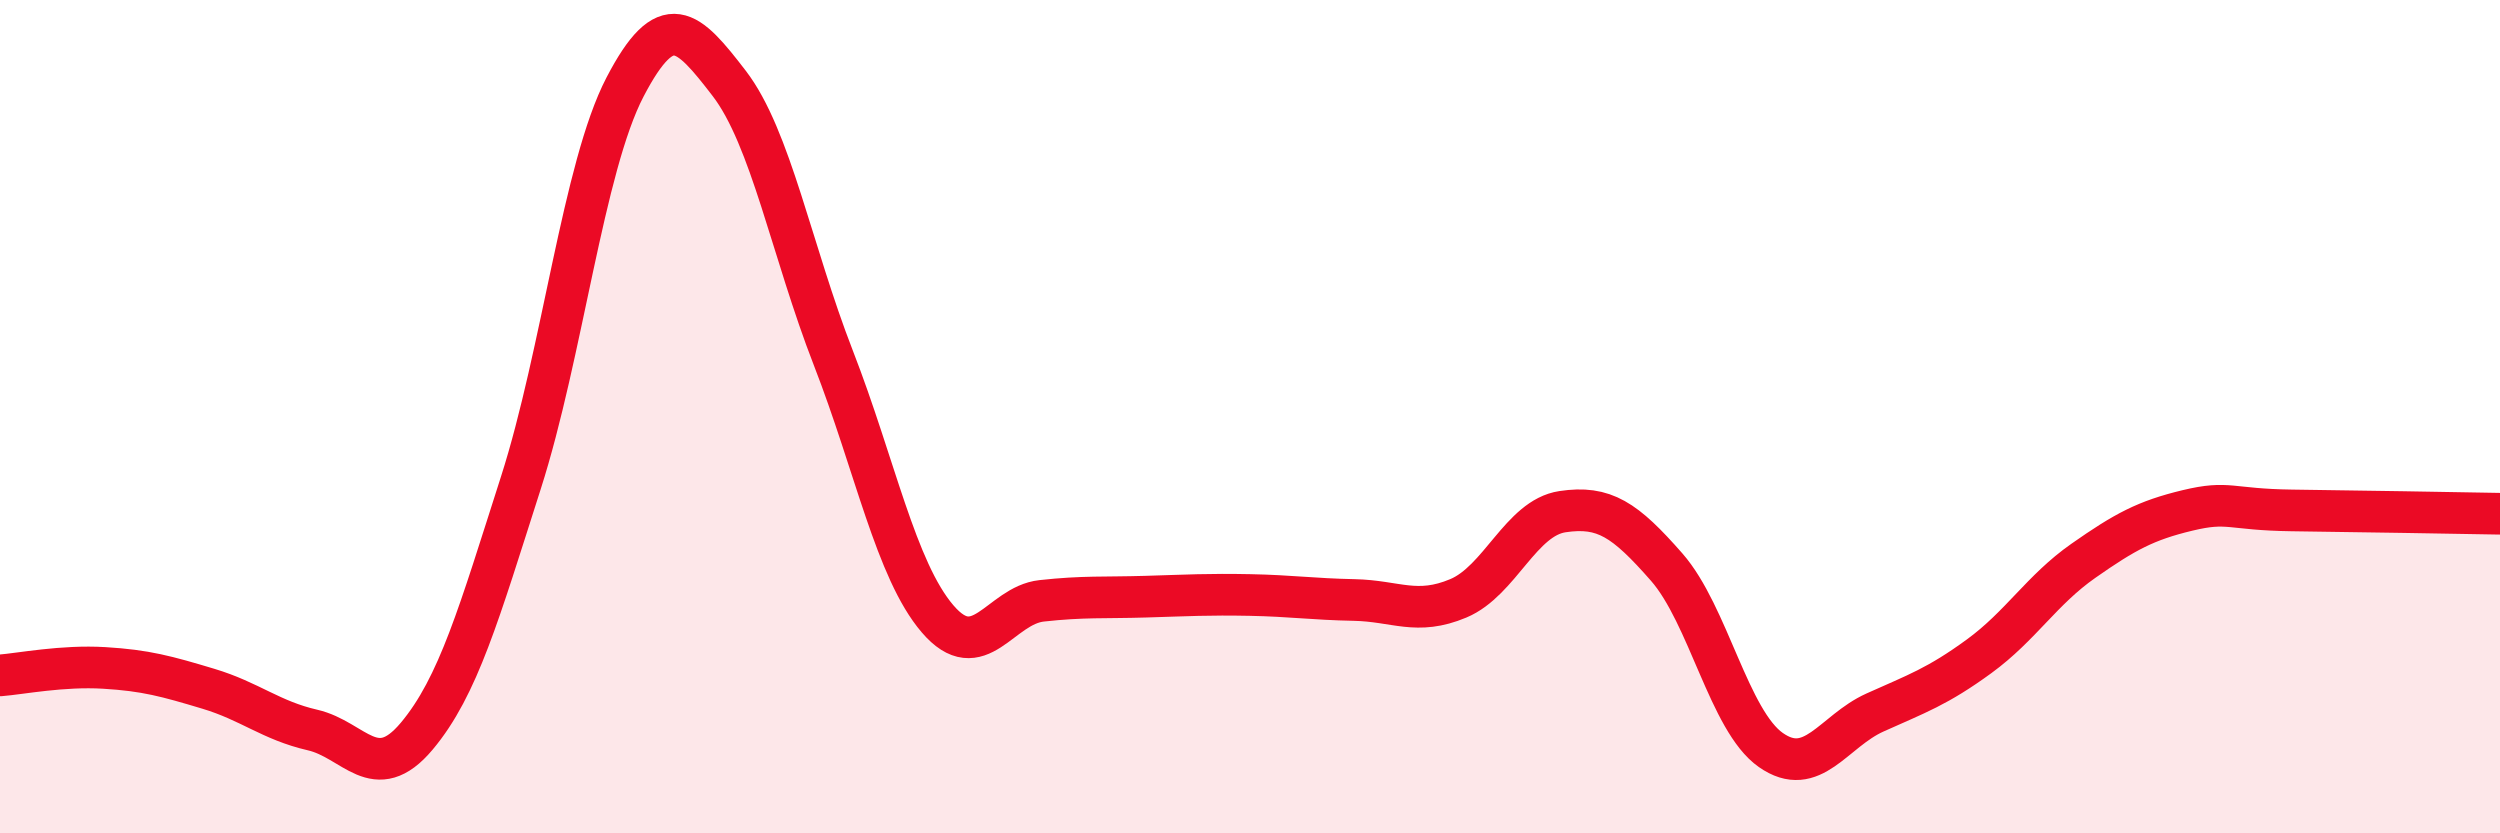 
    <svg width="60" height="20" viewBox="0 0 60 20" xmlns="http://www.w3.org/2000/svg">
      <path
        d="M 0,16.21 C 0.5,16.17 1.5,15.97 2.5,16.03 C 3.5,16.09 4,16.23 5,16.53 C 6,16.83 6.5,17.29 7.5,17.52 C 8.5,17.75 9,18.86 10,17.67 C 11,16.48 11.5,14.71 12.5,11.59 C 13.5,8.47 14,4.01 15,2.09 C 16,0.17 16.5,0.7 17.5,2 C 18.5,3.3 19,6.02 20,8.59 C 21,11.16 21.5,13.68 22.5,14.85 C 23.5,16.02 24,14.53 25,14.42 C 26,14.31 26.5,14.35 27.5,14.32 C 28.5,14.29 29,14.26 30,14.28 C 31,14.3 31.5,14.38 32.5,14.4 C 33.5,14.42 34,14.78 35,14.36 C 36,13.94 36.5,12.43 37.5,12.28 C 38.5,12.13 39,12.47 40,13.61 C 41,14.75 41.5,17.3 42.5,18 C 43.5,18.7 44,17.55 45,17.1 C 46,16.65 46.5,16.48 47.5,15.75 C 48.5,15.02 49,14.16 50,13.46 C 51,12.76 51.5,12.49 52.5,12.25 C 53.5,12.01 53.5,12.23 55,12.25 C 56.5,12.27 59,12.31 60,12.33L60 20L0 20Z"
        fill="#EB0A25"
        opacity="0.1"
        stroke-linecap="round"
        stroke-linejoin="round"
      />
      <path
        d="M 0,16.21 C 0.5,16.17 1.5,15.97 2.5,16.03 C 3.5,16.09 4,16.23 5,16.53 C 6,16.83 6.5,17.29 7.5,17.52 C 8.5,17.75 9,18.86 10,17.67 C 11,16.48 11.5,14.71 12.5,11.59 C 13.5,8.47 14,4.01 15,2.09 C 16,0.17 16.5,0.7 17.5,2 C 18.5,3.3 19,6.02 20,8.59 C 21,11.16 21.5,13.68 22.5,14.85 C 23.5,16.02 24,14.53 25,14.42 C 26,14.31 26.5,14.35 27.5,14.32 C 28.5,14.29 29,14.26 30,14.28 C 31,14.3 31.5,14.38 32.5,14.4 C 33.5,14.42 34,14.78 35,14.36 C 36,13.94 36.5,12.43 37.5,12.28 C 38.5,12.13 39,12.47 40,13.61 C 41,14.75 41.5,17.3 42.5,18 C 43.5,18.7 44,17.55 45,17.1 C 46,16.65 46.5,16.48 47.5,15.75 C 48.5,15.02 49,14.16 50,13.46 C 51,12.76 51.5,12.49 52.5,12.25 C 53.5,12.01 53.5,12.23 55,12.25 C 56.5,12.27 59,12.31 60,12.33"
        stroke="#EB0A25"
        stroke-width="1"
        fill="none"
        stroke-linecap="round"
        stroke-linejoin="round"
      />
    </svg>
  